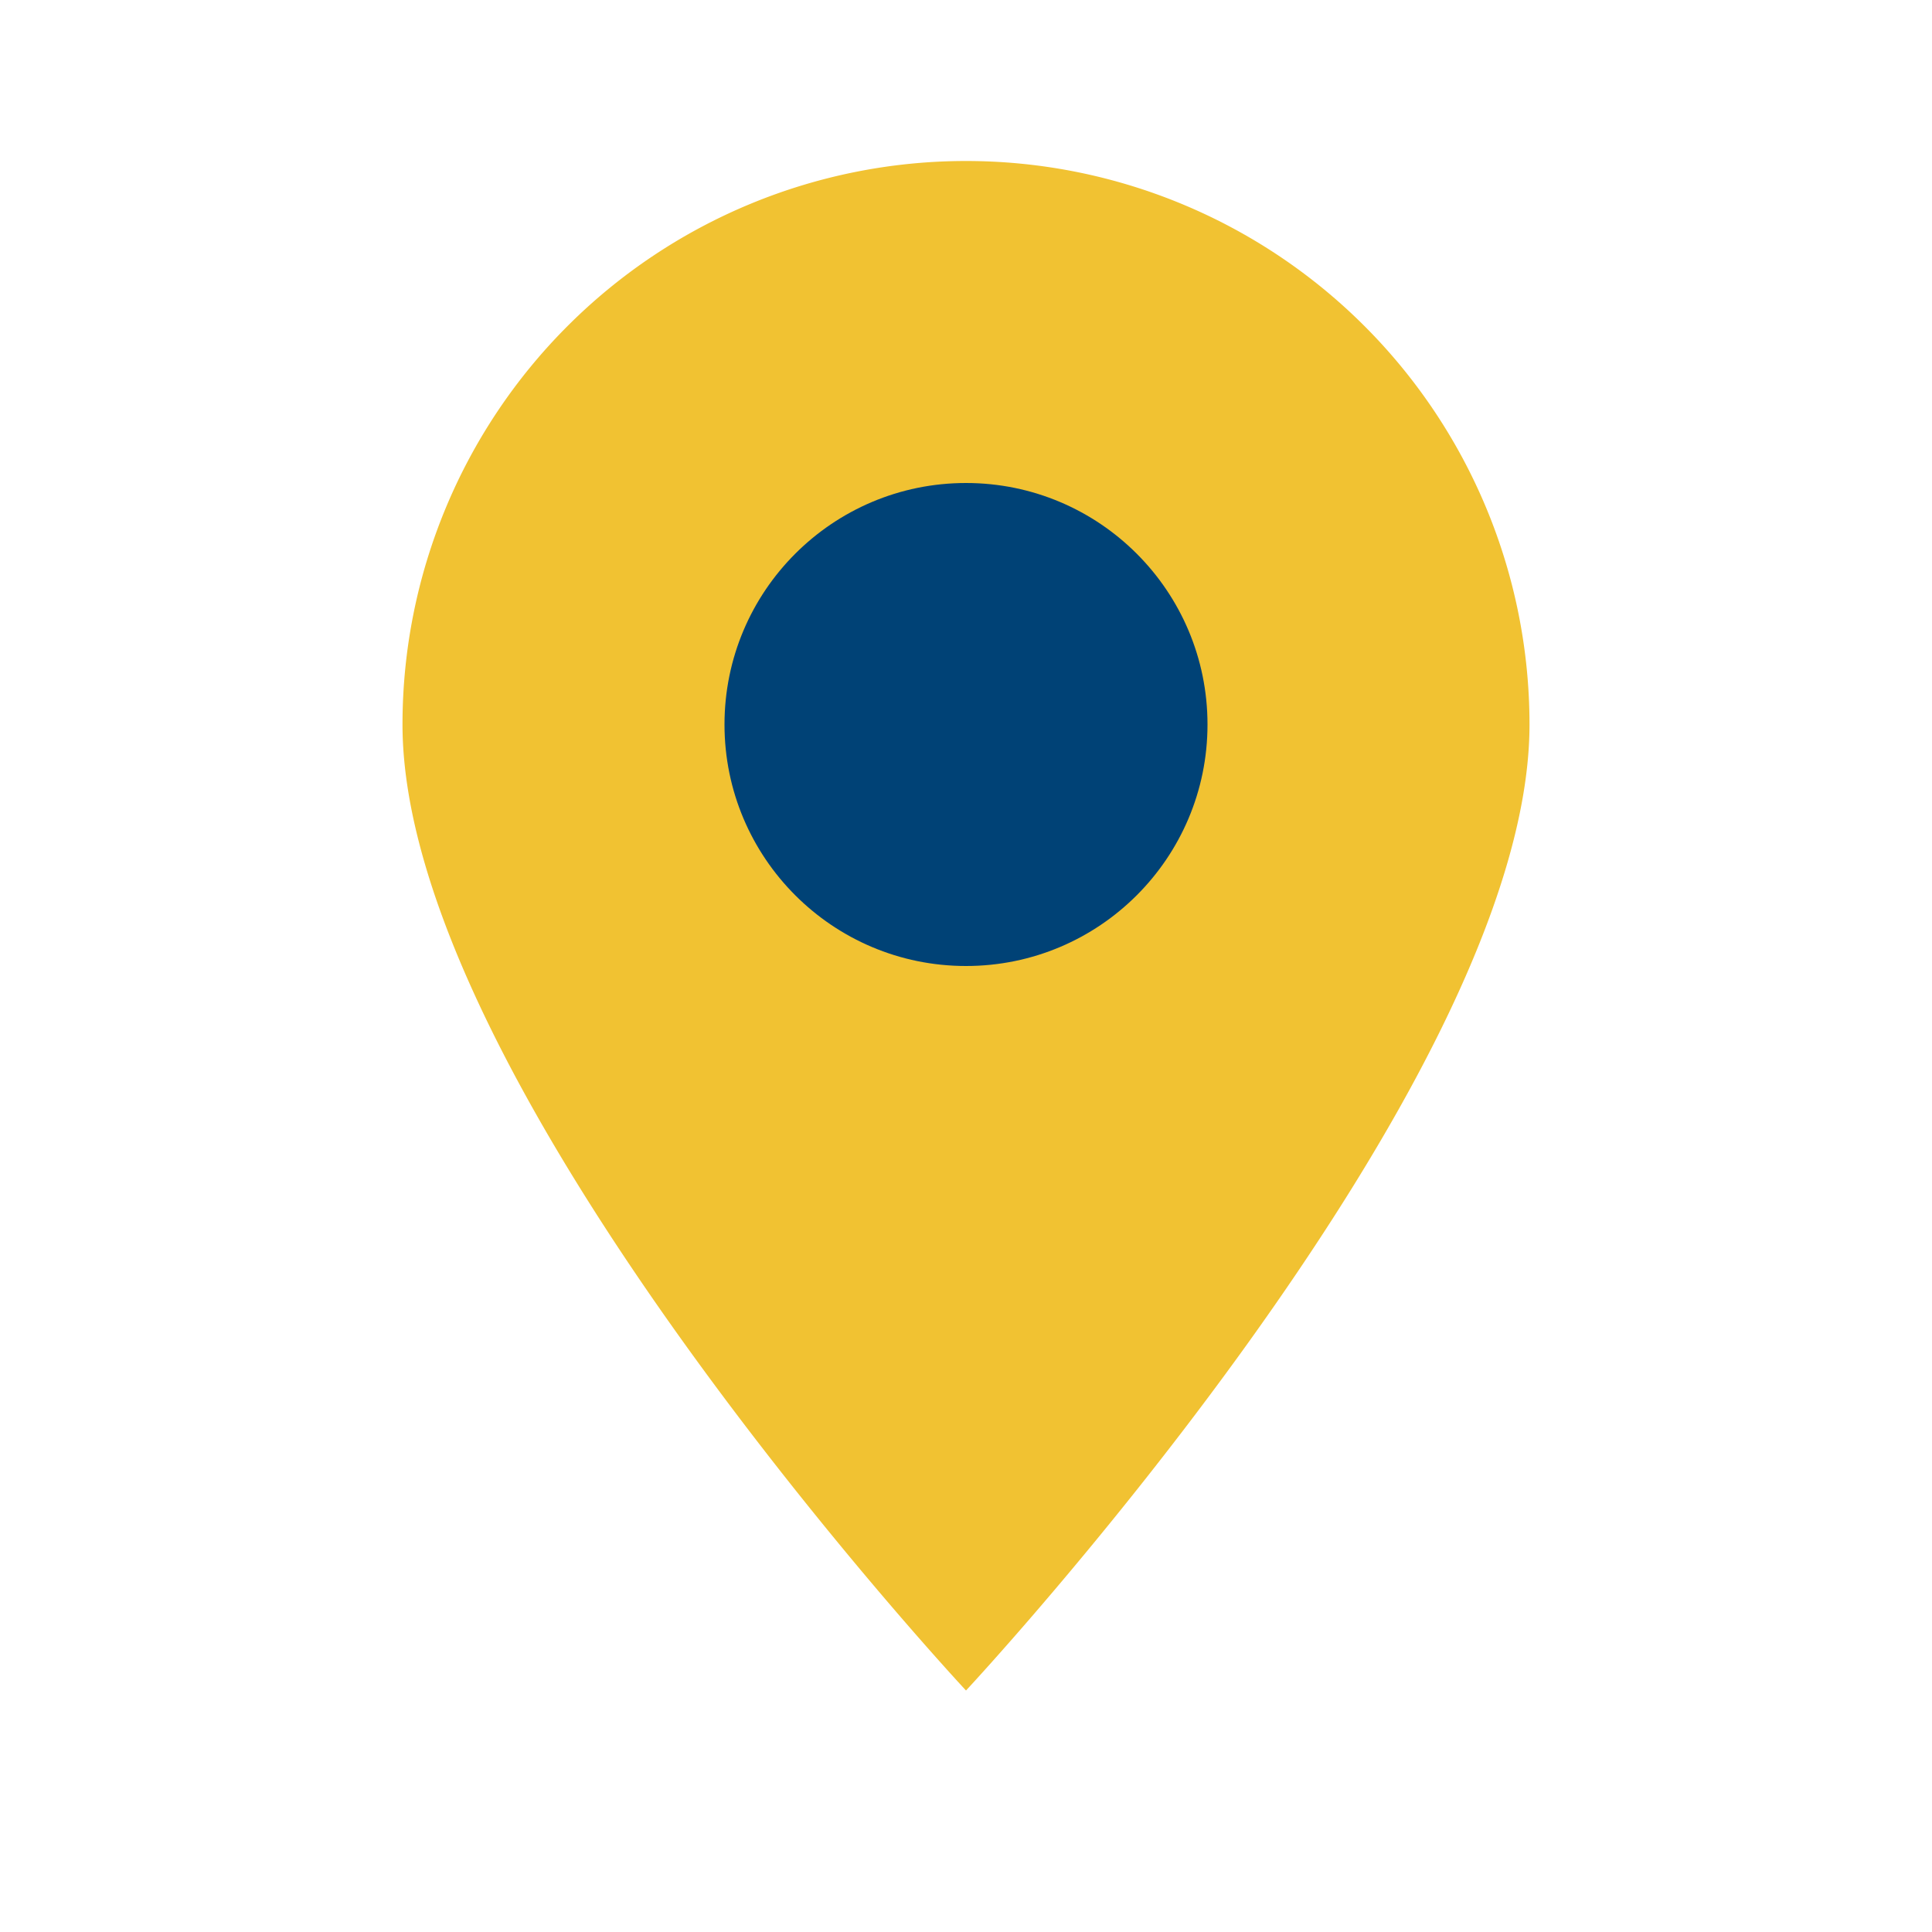 <?xml version="1.0" encoding="UTF-8"?>
<svg xmlns="http://www.w3.org/2000/svg" viewBox="0 0 24 24" width="24" height="24"><path d="M12 21s7-7.5 7-12A7 7 0 1 0 5 9c0 4.5 7 12 7 12z" fill="#F1C232"/><circle cx="12" cy="9" r="3" fill="#004276"/></svg>